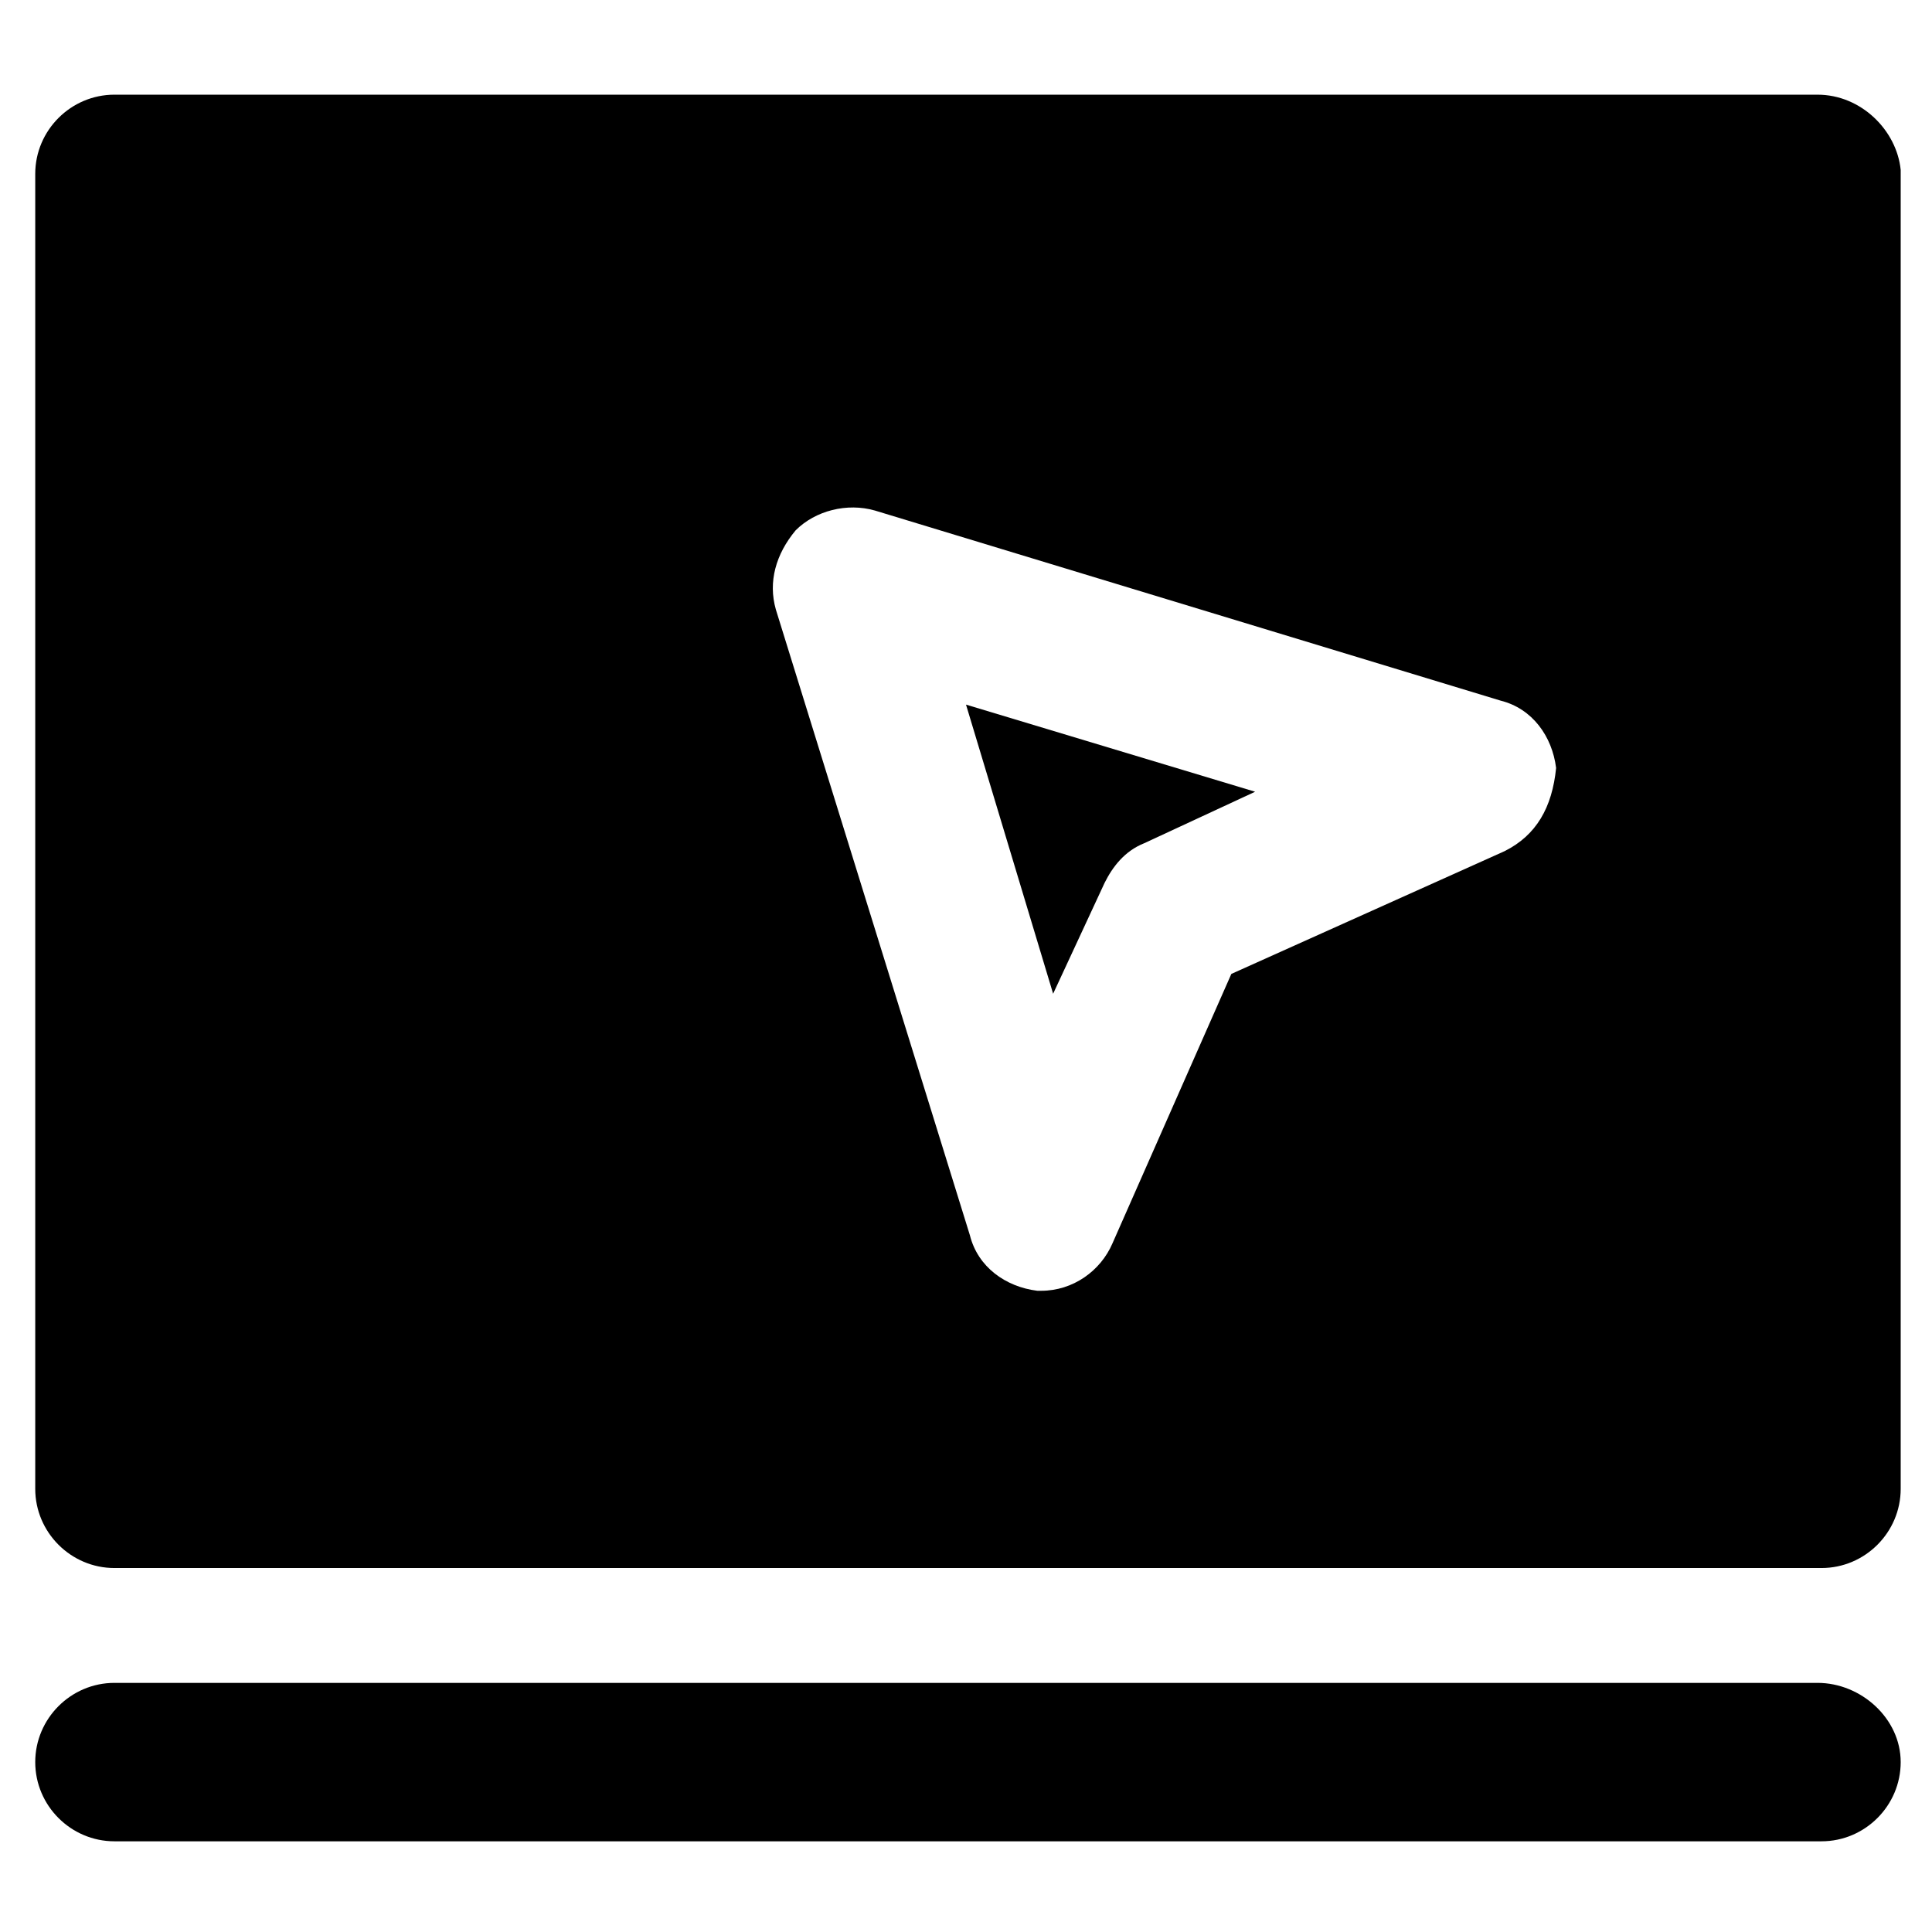<?xml version="1.0" encoding="UTF-8"?>
<!-- Uploaded to: ICON Repo, www.iconrepo.com, Generator: ICON Repo Mixer Tools -->
<svg fill="#000000" width="800px" height="800px" version="1.1" viewBox="144 144 512 512" xmlns="http://www.w3.org/2000/svg">
 <g>
  <path d="m625.66 589.98h-451.33c-11.547 0-20.992 9.445-20.992 20.992s9.445 20.992 20.992 20.992h452.38c11.547 0 20.992-9.445 20.992-20.992s-10.496-20.992-22.039-20.992z"/>
  <path d="m625.66 169.09h-451.33c-11.547 0-20.992 9.445-20.992 20.992v348.47c0 11.547 9.445 20.992 20.992 20.992h452.38c11.547 0 20.992-9.445 20.992-20.992v-349.52c-1.047-10.496-10.496-19.941-22.039-19.941zm-82.918 200.47-72.422 32.539-31.492 71.375c-3.148 7.348-10.496 12.594-18.895 12.594h-1.051c-8.398-1.051-15.742-6.297-17.844-14.695l-51.426-165.84c-2.098-7.348 0-14.695 5.246-20.992 5.246-5.246 13.645-7.348 20.992-5.246l165.84 50.383c8.398 2.098 13.645 9.445 14.695 17.844-1.047 10.492-5.246 17.84-13.641 22.035z"/>
  <path d="m423.09 407.35 13.645-29.391c2.098-4.199 5.246-8.398 10.496-10.496l29.391-13.645-76.621-23.09z"/>
 </g>
</svg>
